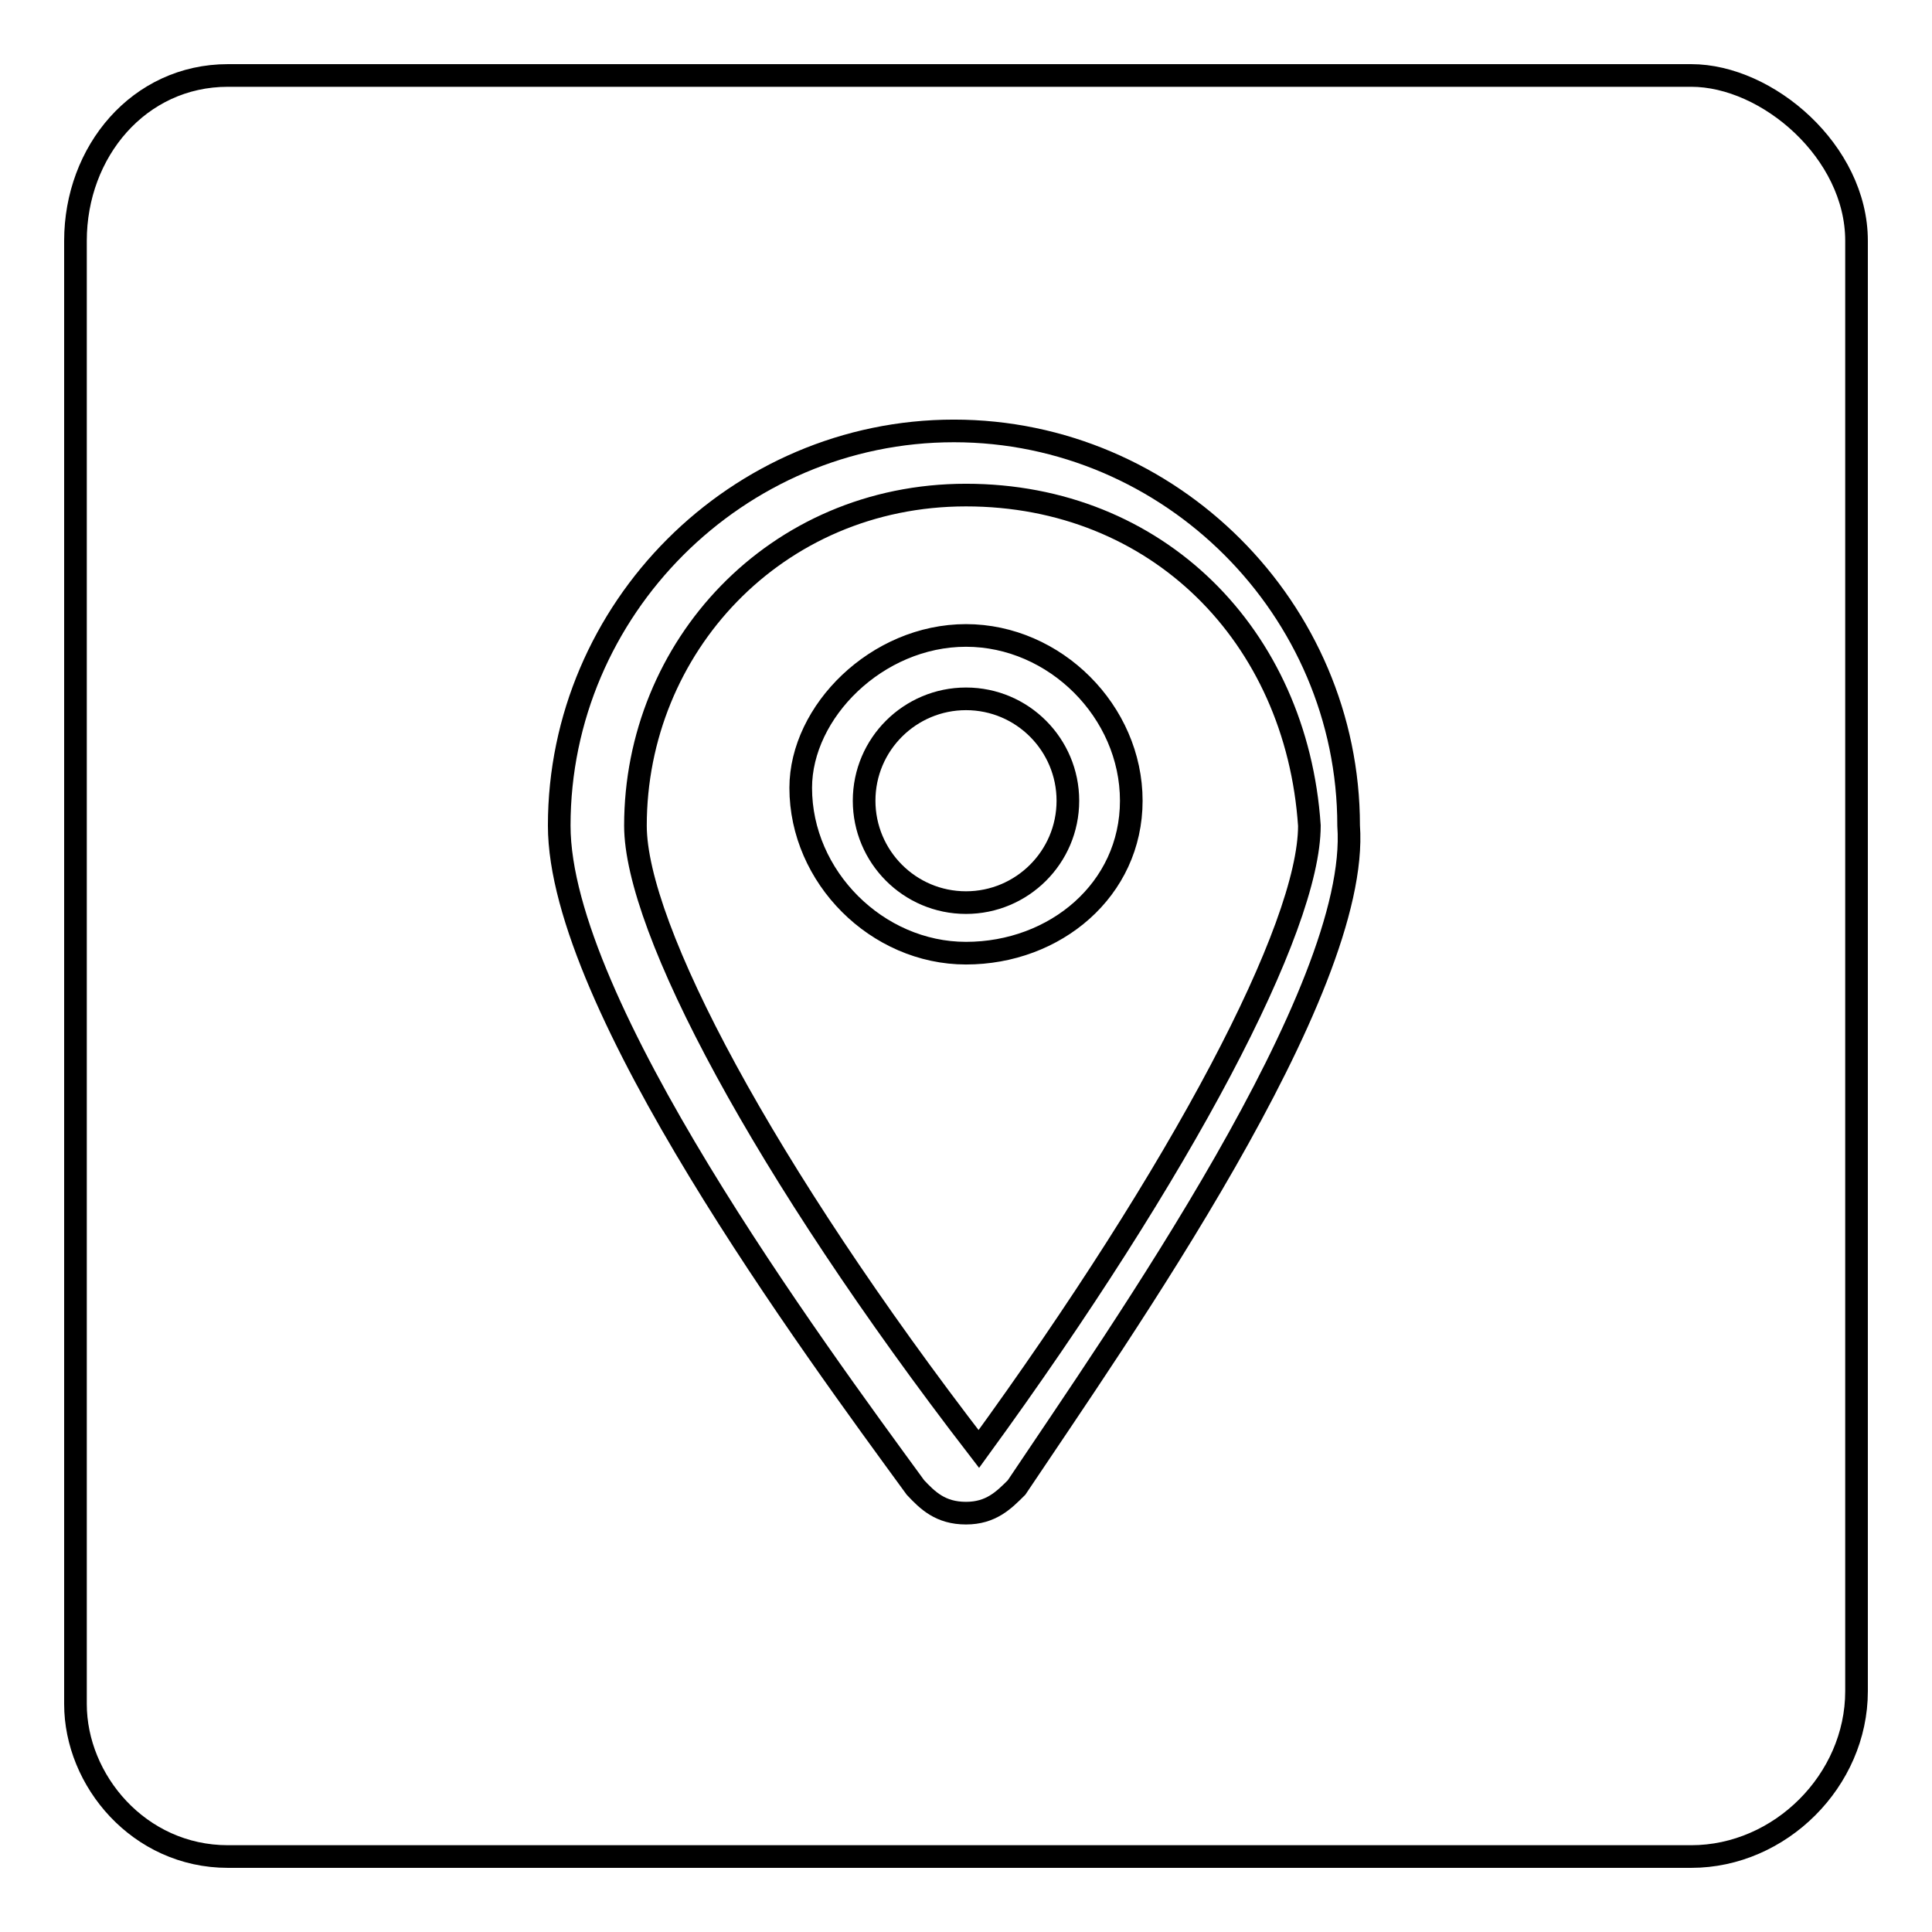 <?xml version="1.0" encoding="utf-8"?>
<!-- Svg Vector Icons : http://www.onlinewebfonts.com/icon -->
<!DOCTYPE svg PUBLIC "-//W3C//DTD SVG 1.1//EN" "http://www.w3.org/Graphics/SVG/1.1/DTD/svg11.dtd">
<svg version="1.1" xmlns="http://www.w3.org/2000/svg" xmlns:xlink="http://www.w3.org/1999/xlink" x="0px" y="0px" viewBox="0 0 256 256" enable-background="new 0 0 256 256" xml:space="preserve">
<g><g><path stroke-width="3" fill-opacity="0" stroke="#000000"  d="M128,65.6c-25.3,0-43.8,20.2-43.8,43.8c0,13.5,16.9,45.5,45.5,82.6c27-37.1,43.8-69.1,43.8-82.6C171.8,84.2,153.3,65.6,128,65.6z M128,126.3c-11.8,0-21.9-10.1-21.9-21.9c0-10.1,10.1-20.2,21.9-20.2c11.8,0,21.9,10.1,21.9,21.9C149.9,117.9,139.8,126.3,128,126.3z"/><path stroke-width="3" fill-opacity="0" stroke="#000000"  d="M114.5,106.1c0,7.4,6,13.5,13.5,13.5c7.4,0,13.5-6,13.5-13.5c0-7.4-6-13.5-13.5-13.5C120.6,92.6,114.5,98.6,114.5,106.1L114.5,106.1z"/><path stroke-width="3" fill-opacity="0" stroke="#000000"  d="M224.1,10H30.2C18.4,10,10,20.1,10,31.9v193.9c0,10.1,8.4,20.2,20.2,20.2h193.9c11.8,0,21.9-10.1,21.9-21.9V31.9C246,20.1,234.2,10,224.1,10z M134.7,197.1c-1.7,1.7-3.4,3.4-6.7,3.4l0,0c-3.4,0-5.1-1.7-6.7-3.4c-13.5-18.5-47.2-64.1-47.2-87.7c0-28.7,23.6-52.3,52.3-52.3c28.7,0,52.3,23.6,52.3,52.3C180.3,131.4,148.2,176.9,134.7,197.1z"/></g></g>
</svg>